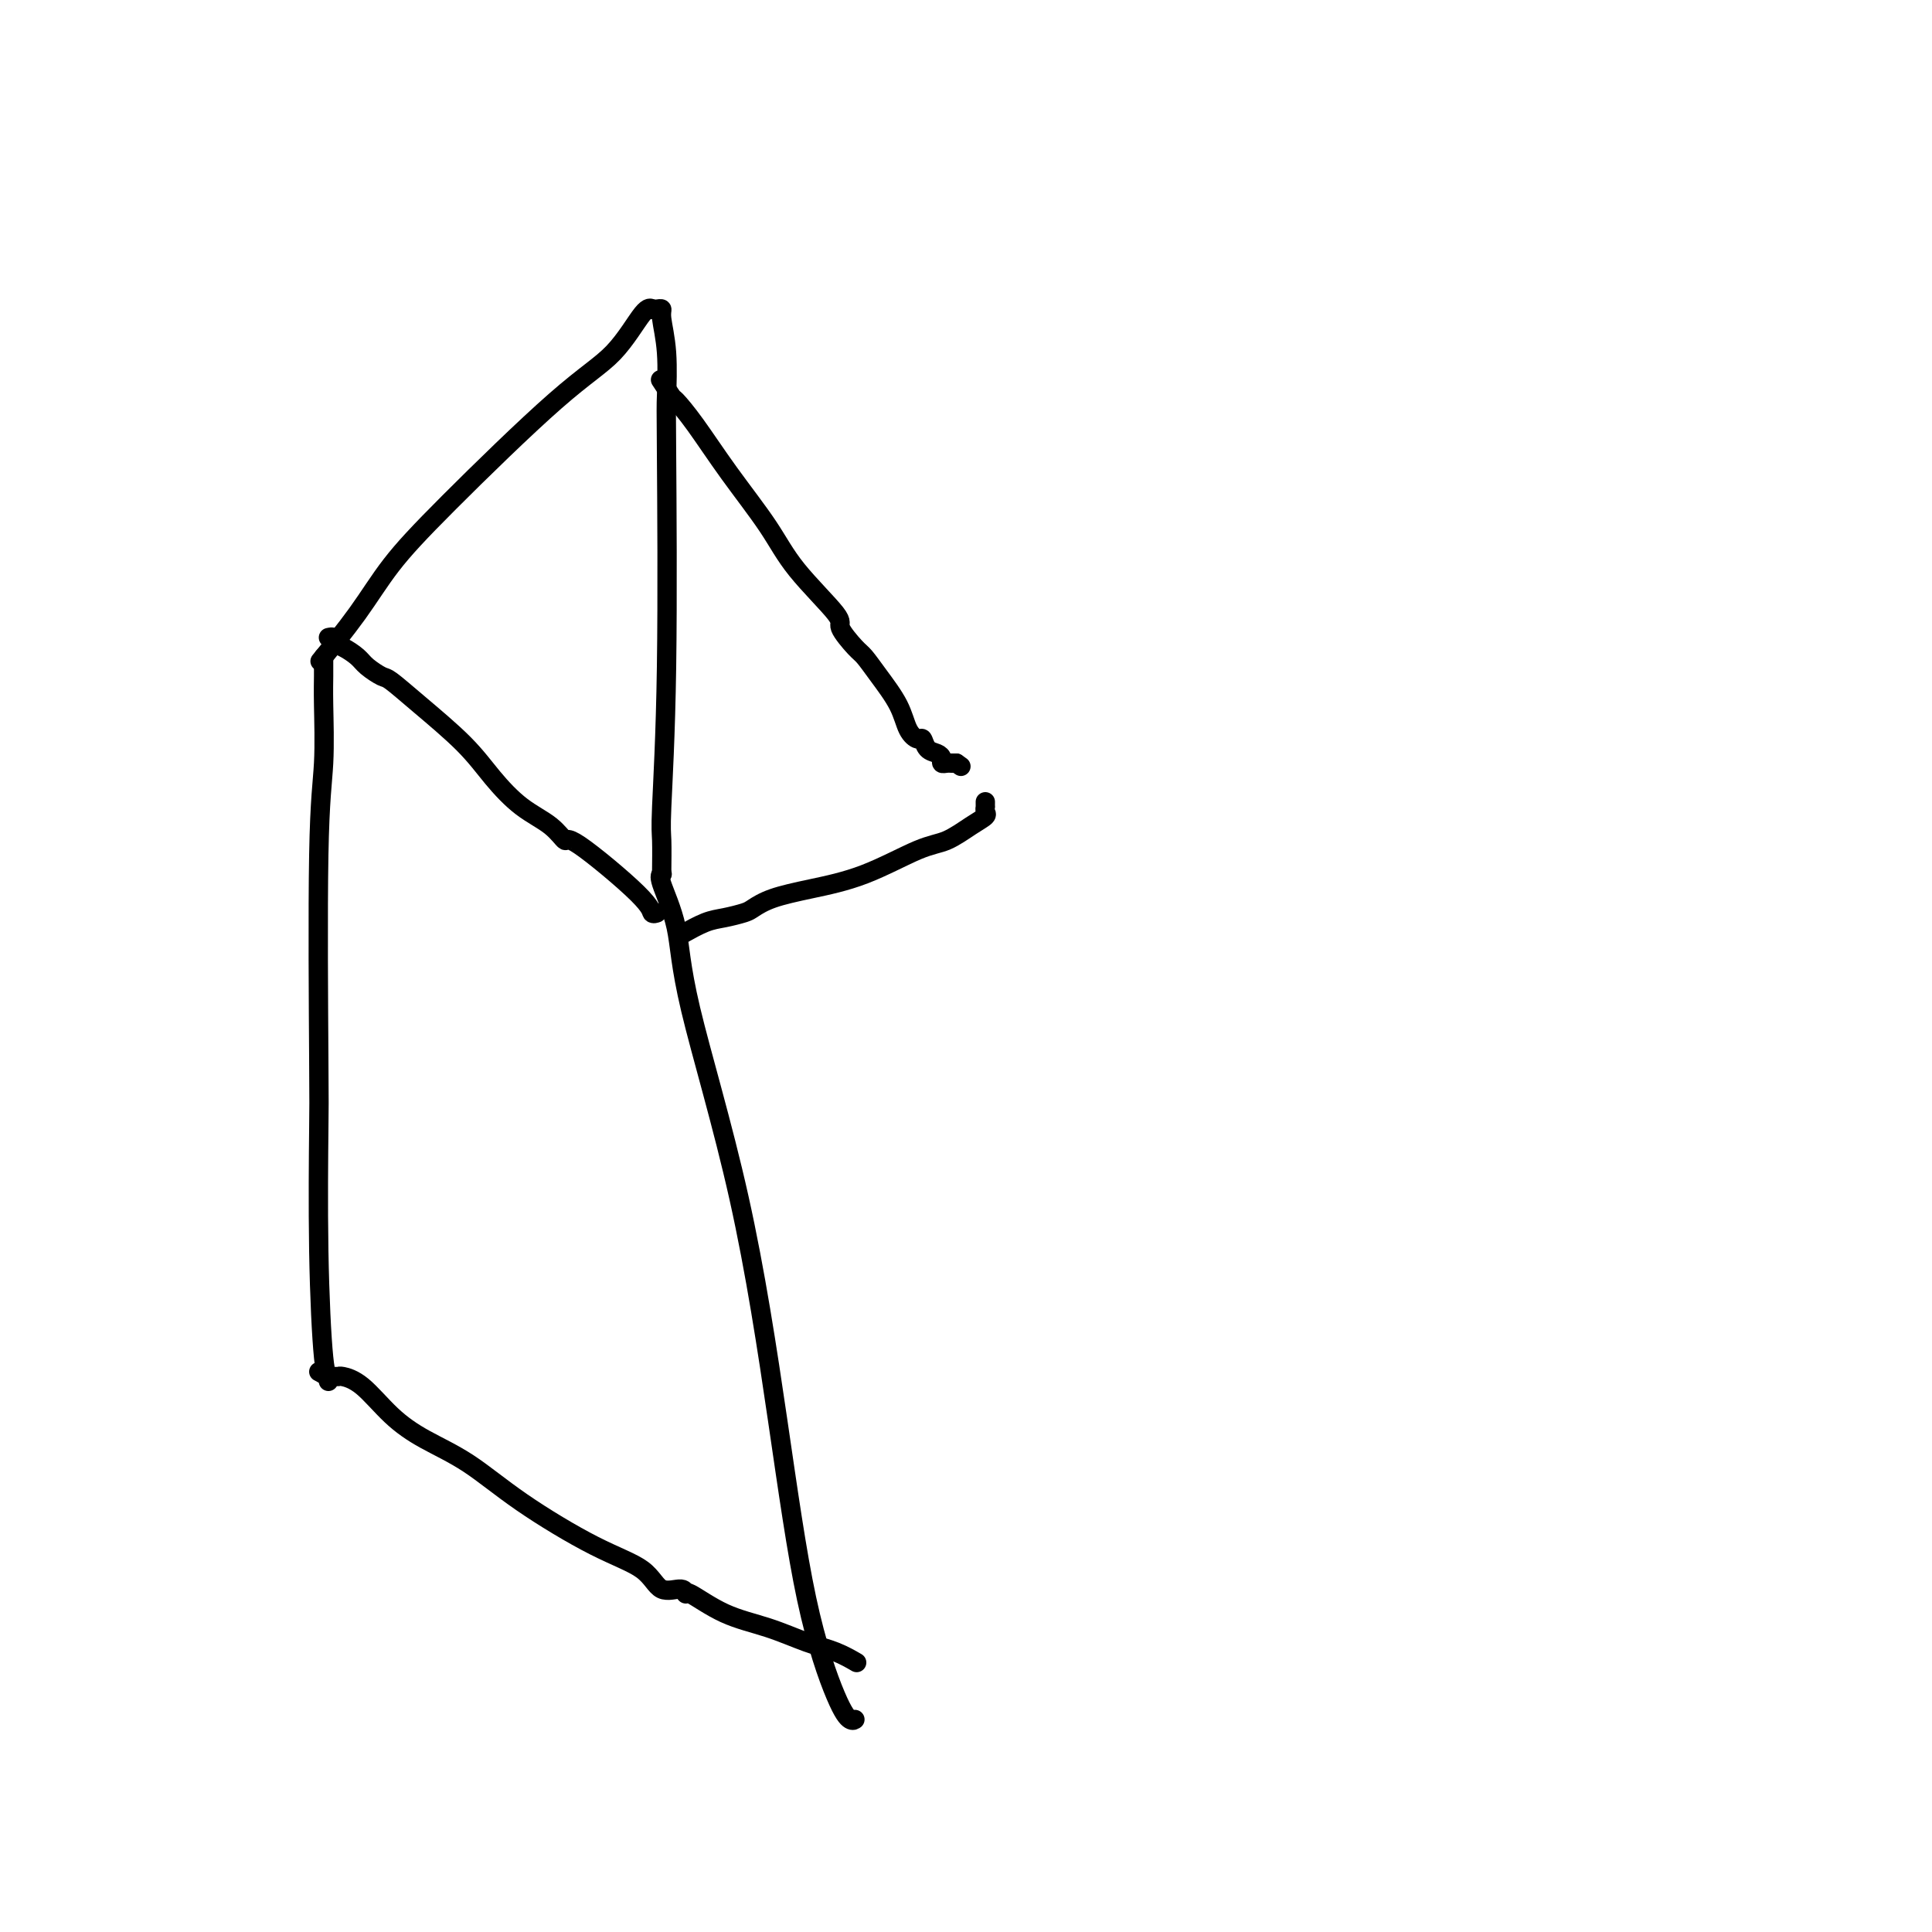 <svg viewBox='0 0 400 400' version='1.1' xmlns='http://www.w3.org/2000/svg' xmlns:xlink='http://www.w3.org/1999/xlink'><g fill='none' stroke='#000000' stroke-width='4' stroke-linecap='round' stroke-linejoin='round'><path d='M68,286c0.083,-0.445 0.166,-0.889 0,-1c-0.166,-0.111 -0.581,0.113 -1,-4c-0.419,-4.113 -0.840,-12.561 -1,-22c-0.160,-9.439 -0.057,-19.868 0,-25c0.057,-5.132 0.068,-4.967 0,-15c-0.068,-10.033 -0.214,-30.264 0,-42c0.214,-11.736 0.789,-14.977 1,-19c0.211,-4.023 0.056,-8.829 0,-12c-0.056,-3.171 -0.015,-4.706 0,-6c0.015,-1.294 0.004,-2.349 0,-3c-0.004,-0.651 -0.001,-0.900 0,-1c0.001,-0.100 0.001,-0.050 0,0'/><path d='M67,136c-0.636,0.780 -1.272,1.561 0,0c1.272,-1.561 4.453,-5.463 7,-9c2.547,-3.537 4.461,-6.710 7,-10c2.539,-3.290 5.703,-6.696 12,-13c6.297,-6.304 15.726,-15.507 22,-21c6.274,-5.493 9.393,-7.276 12,-10c2.607,-2.724 4.702,-6.387 6,-8c1.298,-1.613 1.799,-1.175 2,-1c0.201,0.175 0.100,0.088 0,0'/><path d='M135,64c0.301,0.022 0.603,0.044 1,0c0.397,-0.044 0.891,-0.155 1,0c0.109,0.155 -0.166,0.575 0,2c0.166,1.425 0.773,3.856 1,7c0.227,3.144 0.075,7.002 0,9c-0.075,1.998 -0.073,2.137 0,12c0.073,9.863 0.216,29.452 0,44c-0.216,14.548 -0.790,24.056 -1,29c-0.210,4.944 -0.056,5.325 0,7c0.056,1.675 0.015,4.645 0,6c-0.015,1.355 -0.004,1.096 0,1c0.004,-0.096 0.001,-0.027 0,0c-0.001,0.027 -0.001,0.014 0,0'/><path d='M137,181c0.084,-0.028 0.169,-0.057 0,0c-0.169,0.057 -0.591,0.199 0,2c0.591,1.801 2.196,5.259 3,9c0.804,3.741 0.806,7.764 3,17c2.194,9.236 6.580,23.684 10,39c3.420,15.316 5.873,31.502 8,46c2.127,14.498 3.929,27.310 6,37c2.071,9.690 4.411,16.257 6,20c1.589,3.743 2.428,4.662 3,5c0.572,0.338 0.878,0.097 1,0c0.122,-0.097 0.061,-0.048 0,0'/><path d='M68,132c0.462,-0.096 0.923,-0.192 1,0c0.077,0.192 -0.232,0.672 0,1c0.232,0.328 1.004,0.505 2,1c0.996,0.495 2.215,1.308 3,2c0.785,0.692 1.136,1.264 2,2c0.864,0.736 2.242,1.636 3,2c0.758,0.364 0.896,0.190 2,1c1.104,0.810 3.173,2.603 6,5c2.827,2.397 6.411,5.397 9,8c2.589,2.603 4.182,4.808 6,7c1.818,2.192 3.860,4.372 6,6c2.140,1.628 4.376,2.703 6,4c1.624,1.297 2.635,2.817 3,3c0.365,0.183 0.084,-0.970 3,1c2.916,1.970 9.029,7.064 12,10c2.971,2.936 2.800,3.713 3,4c0.200,0.287 0.771,0.082 1,0c0.229,-0.082 0.114,-0.041 0,0'/><path d='M66,284c0.760,0.424 1.521,0.848 2,1c0.479,0.152 0.678,0.031 1,0c0.322,-0.031 0.767,0.028 1,0c0.233,-0.028 0.253,-0.142 1,0c0.747,0.142 2.221,0.540 4,2c1.779,1.460 3.861,3.983 6,6c2.139,2.017 4.334,3.528 7,5c2.666,1.472 5.804,2.903 9,5c3.196,2.097 6.450,4.858 11,8c4.550,3.142 10.396,6.665 15,9c4.604,2.335 7.964,3.484 10,5c2.036,1.516 2.747,3.400 4,4c1.253,0.600 3.049,-0.083 4,0c0.951,0.083 1.057,0.932 1,1c-0.057,0.068 -0.277,-0.645 1,0c1.277,0.645 4.052,2.650 7,4c2.948,1.350 6.069,2.047 9,3c2.931,0.953 5.672,2.163 8,3c2.328,0.837 4.242,1.302 6,2c1.758,0.698 3.359,1.628 4,2c0.641,0.372 0.320,0.186 0,0'/><path d='M137,79c-0.217,-0.334 -0.435,-0.667 0,0c0.435,0.667 1.522,2.335 2,3c0.478,0.665 0.345,0.325 1,1c0.655,0.675 2.096,2.363 4,5c1.904,2.637 4.269,6.223 7,10c2.731,3.777 5.827,7.744 8,11c2.173,3.256 3.421,5.802 6,9c2.579,3.198 6.488,7.049 8,9c1.512,1.951 0.625,2.001 1,3c0.375,0.999 2.011,2.946 3,4c0.989,1.054 1.329,1.215 2,2c0.671,0.785 1.671,2.194 3,4c1.329,1.806 2.985,4.007 4,6c1.015,1.993 1.389,3.777 2,5c0.611,1.223 1.460,1.886 2,2c0.540,0.114 0.771,-0.319 1,0c0.229,0.319 0.457,1.392 1,2c0.543,0.608 1.402,0.751 2,1c0.598,0.249 0.934,0.603 1,1c0.066,0.397 -0.137,0.838 0,1c0.137,0.162 0.614,0.043 1,0c0.386,-0.043 0.682,-0.012 1,0c0.318,0.012 0.659,0.006 1,0'/><path d='M198,158c1.667,1.167 0.833,0.583 0,0'/><path d='M204,166c-0.004,0.448 -0.008,0.895 0,1c0.008,0.105 0.029,-0.133 0,0c-0.029,0.133 -0.109,0.638 0,1c0.109,0.362 0.407,0.583 0,1c-0.407,0.417 -1.519,1.032 -3,2c-1.481,0.968 -3.330,2.290 -5,3c-1.670,0.710 -3.162,0.810 -6,2c-2.838,1.190 -7.024,3.470 -11,5c-3.976,1.530 -7.743,2.308 -11,3c-3.257,0.692 -6.004,1.297 -8,2c-1.996,0.703 -3.240,1.502 -4,2c-0.760,0.498 -1.037,0.694 -2,1c-0.963,0.306 -2.612,0.723 -4,1c-1.388,0.277 -2.516,0.414 -4,1c-1.484,0.586 -3.322,1.619 -4,2c-0.678,0.381 -0.194,0.109 0,0c0.194,-0.109 0.097,-0.054 0,0'/></g>
</svg>